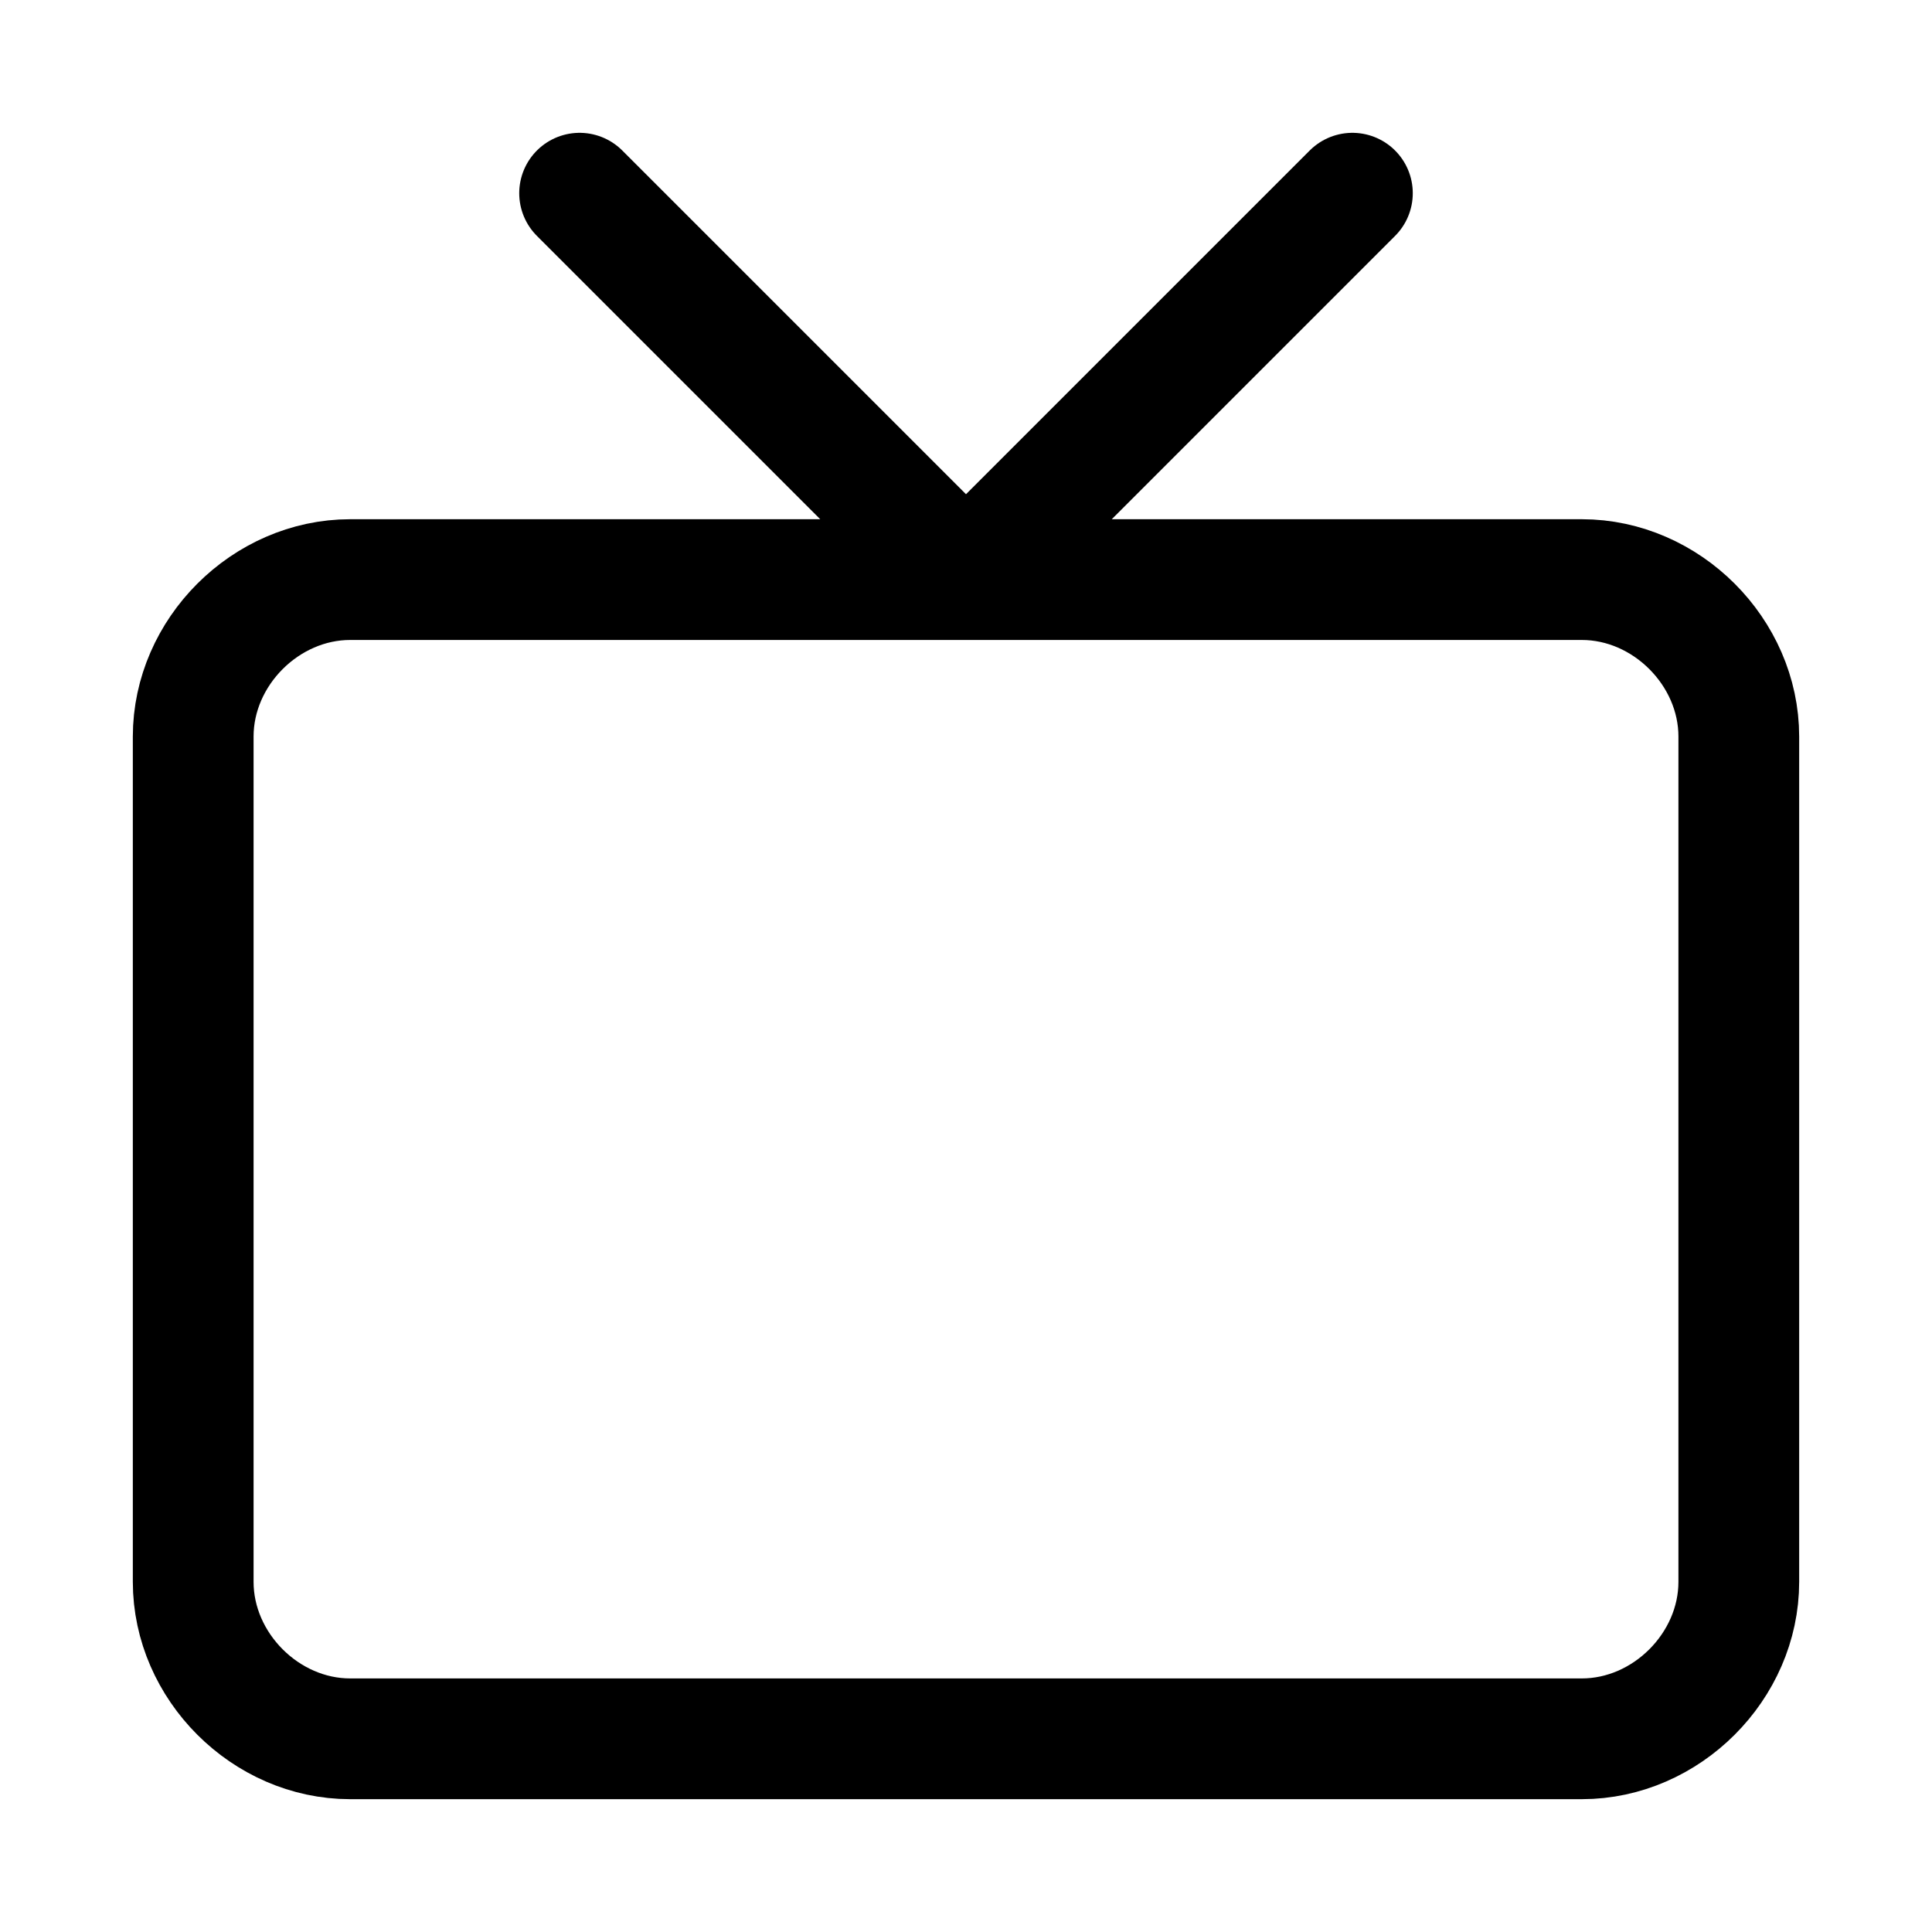 <?xml version="1.0" encoding="utf-8"?>
<!-- Generator: Adobe Illustrator 25.2.1, SVG Export Plug-In . SVG Version: 6.00 Build 0)  -->
<svg version="1.1" id="Livello_1" xmlns="http://www.w3.org/2000/svg" xmlns:xlink="http://www.w3.org/1999/xlink" x="0px" y="0px"
	 viewBox="0 0 16 16" style="enable-background:new 0 0 16 16;" xml:space="preserve">
<style type="text/css">
	.st0{fill:none;stroke:#000000;stroke-linecap:round;stroke-linejoin:round;}
</style>
<path class="st0" d="M11.2,1.6L8,4.8L4.8,1.6 M2.9,4.8h10.2c0.7,0,1.3,0.6,1.3,1.3v7c0,0.7-0.6,1.3-1.3,1.3H2.9
	c-0.7,0-1.3-0.6-1.3-1.3v-7C1.6,5.4,2.2,4.8,2.9,4.8z"/>
</svg>
